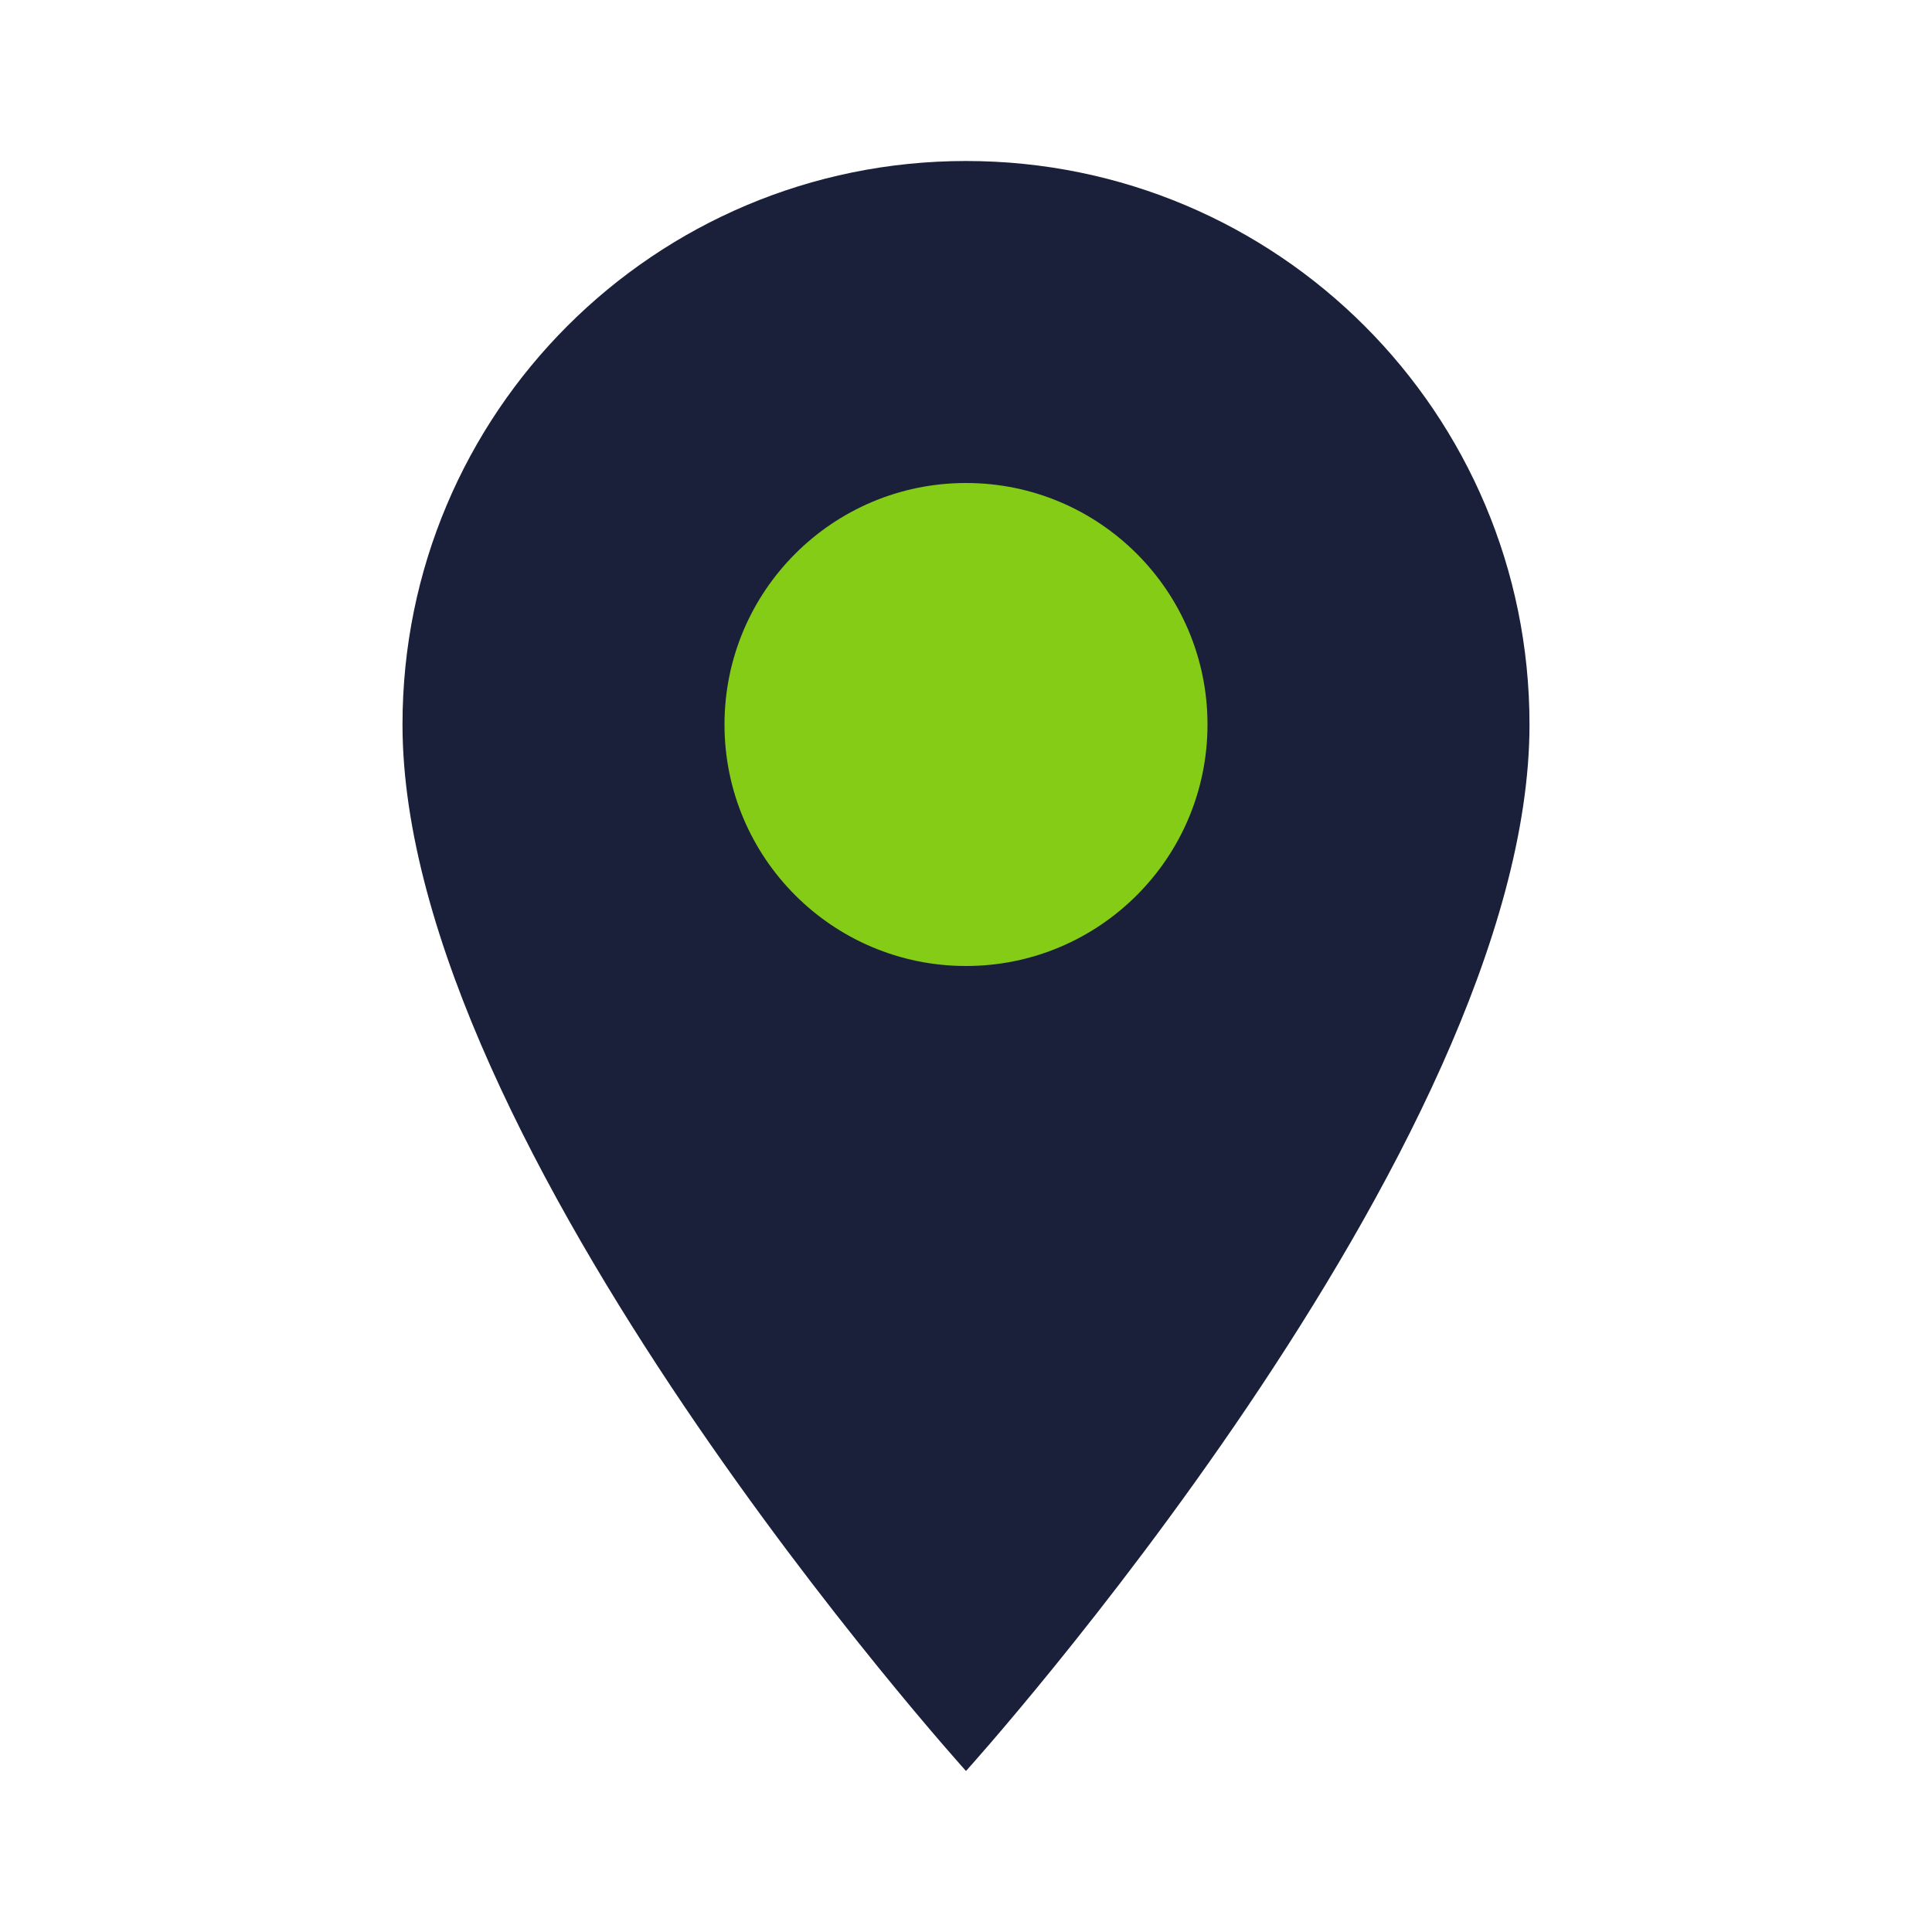 <svg width="24" height="24" viewBox="0 0 24 24" fill="none" xmlns="http://www.w3.org/2000/svg">
  <path d="M12 2C8.13 2 5 5.13 5 9C5 14.25 12 22 12 22S19 14.25 19 9C19 5.13 15.87 2 12 2Z" fill="#1a1f3a"/>
  <circle cx="12" cy="9" r="3" fill="#84cc16"/>
</svg>